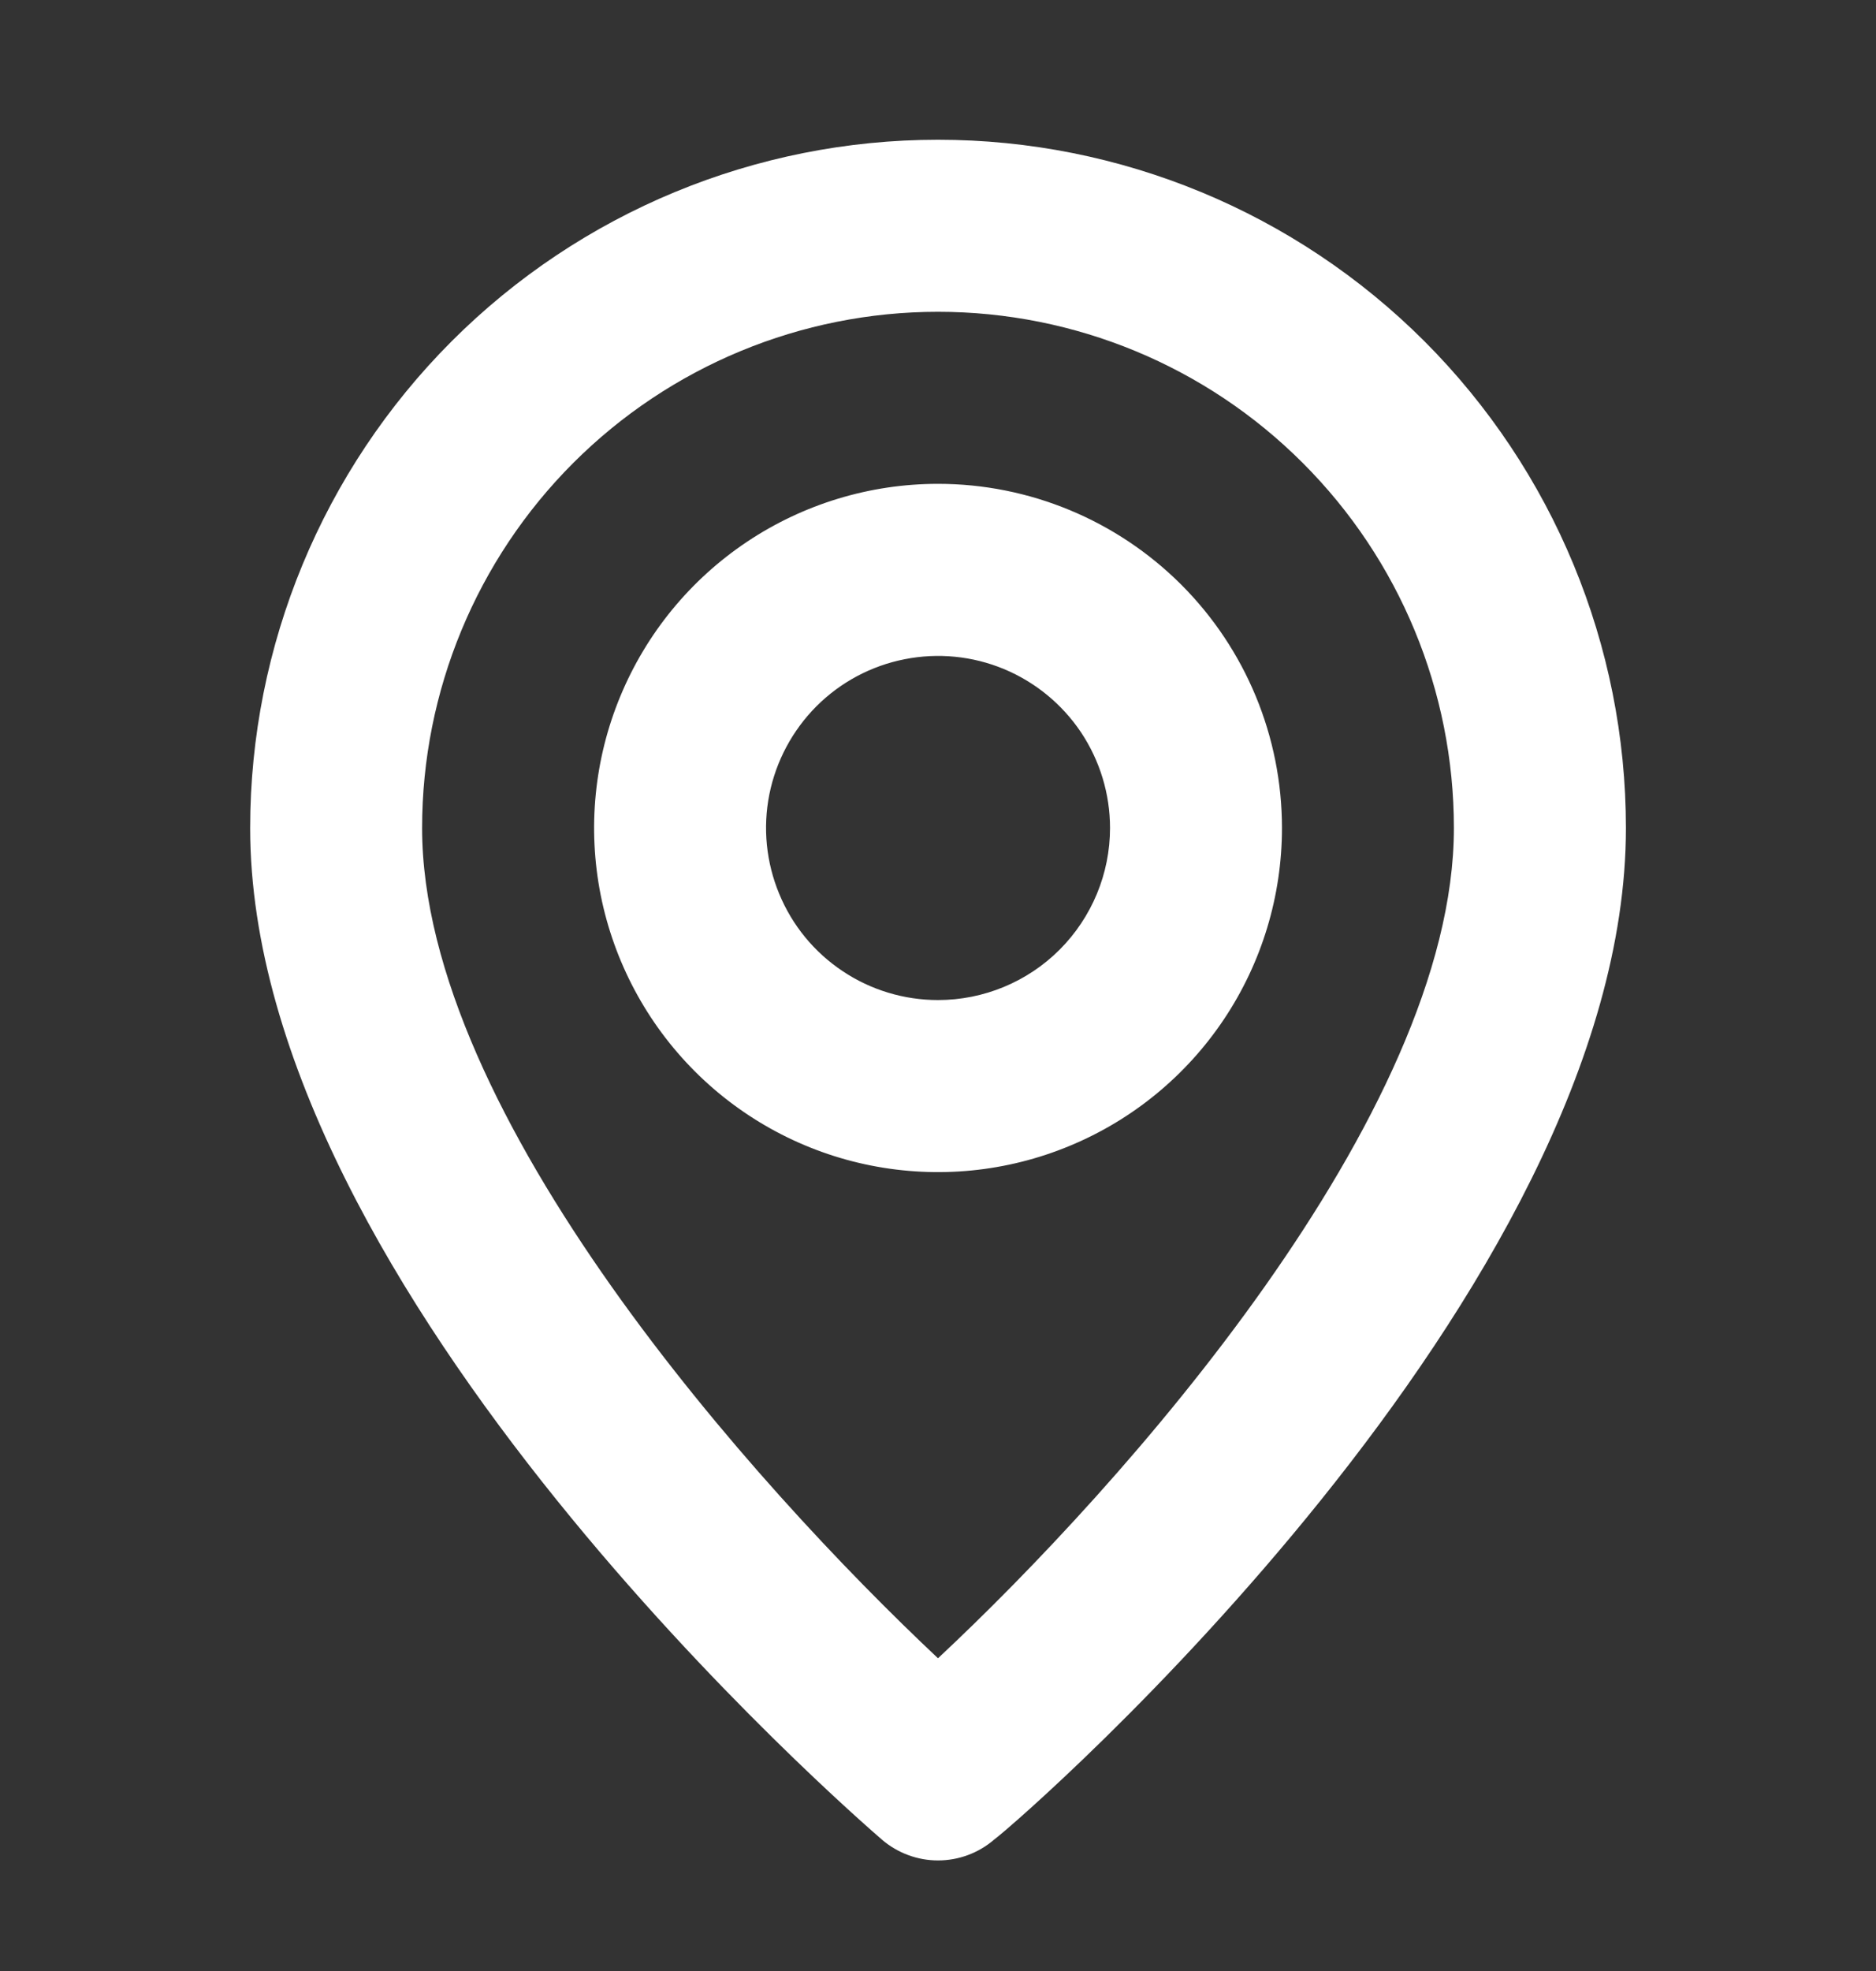 <svg width="20" height="21" viewBox="0 0 20 21" fill="none" xmlns="http://www.w3.org/2000/svg">
<rect x="0" y="0" width="20" height="21" fill="#333333" stroke="none"/>
<path d="M10 1.489C8.055 1.489 6.19 2.261 4.815 3.636C3.44 5.012 2.667 6.877 2.667 8.822C2.667 13.772 9.129 19.363 9.404 19.602C9.571 19.744 9.782 19.822 10 19.822C10.219 19.822 10.43 19.744 10.596 19.602C10.917 19.363 17.334 13.772 17.334 8.822C17.334 6.877 16.561 5.012 15.186 3.636C13.81 2.261 11.945 1.489 10 1.489ZM10 17.668C8.048 15.834 4.5 11.883 4.5 8.822C4.5 7.363 5.08 5.964 6.111 4.933C7.143 3.901 8.542 3.322 10 3.322C11.459 3.322 12.858 3.901 13.889 4.933C14.921 5.964 15.5 7.363 15.5 8.822C15.5 11.883 11.953 15.844 10 17.668ZM10 5.155C9.275 5.155 8.566 5.37 7.963 5.773C7.36 6.176 6.89 6.749 6.613 7.419C6.335 8.089 6.263 8.826 6.404 9.537C6.546 10.248 6.895 10.902 7.408 11.415C7.92 11.927 8.574 12.277 9.285 12.418C9.996 12.559 10.733 12.487 11.403 12.209C12.073 11.932 12.646 11.462 13.049 10.859C13.452 10.256 13.667 9.547 13.667 8.822C13.667 7.849 13.281 6.917 12.593 6.229C11.905 5.542 10.973 5.155 10 5.155ZM10 10.655C9.638 10.655 9.283 10.548 8.982 10.346C8.68 10.145 8.445 9.858 8.307 9.523C8.168 9.188 8.131 8.82 8.202 8.464C8.273 8.109 8.448 7.782 8.704 7.525C8.96 7.269 9.287 7.094 9.643 7.024C9.998 6.953 10.367 6.989 10.702 7.128C11.037 7.267 11.323 7.502 11.525 7.803C11.726 8.105 11.834 8.459 11.834 8.822C11.834 9.308 11.64 9.774 11.297 10.118C10.953 10.462 10.486 10.655 10 10.655Z" fill="white"/>
</svg>
